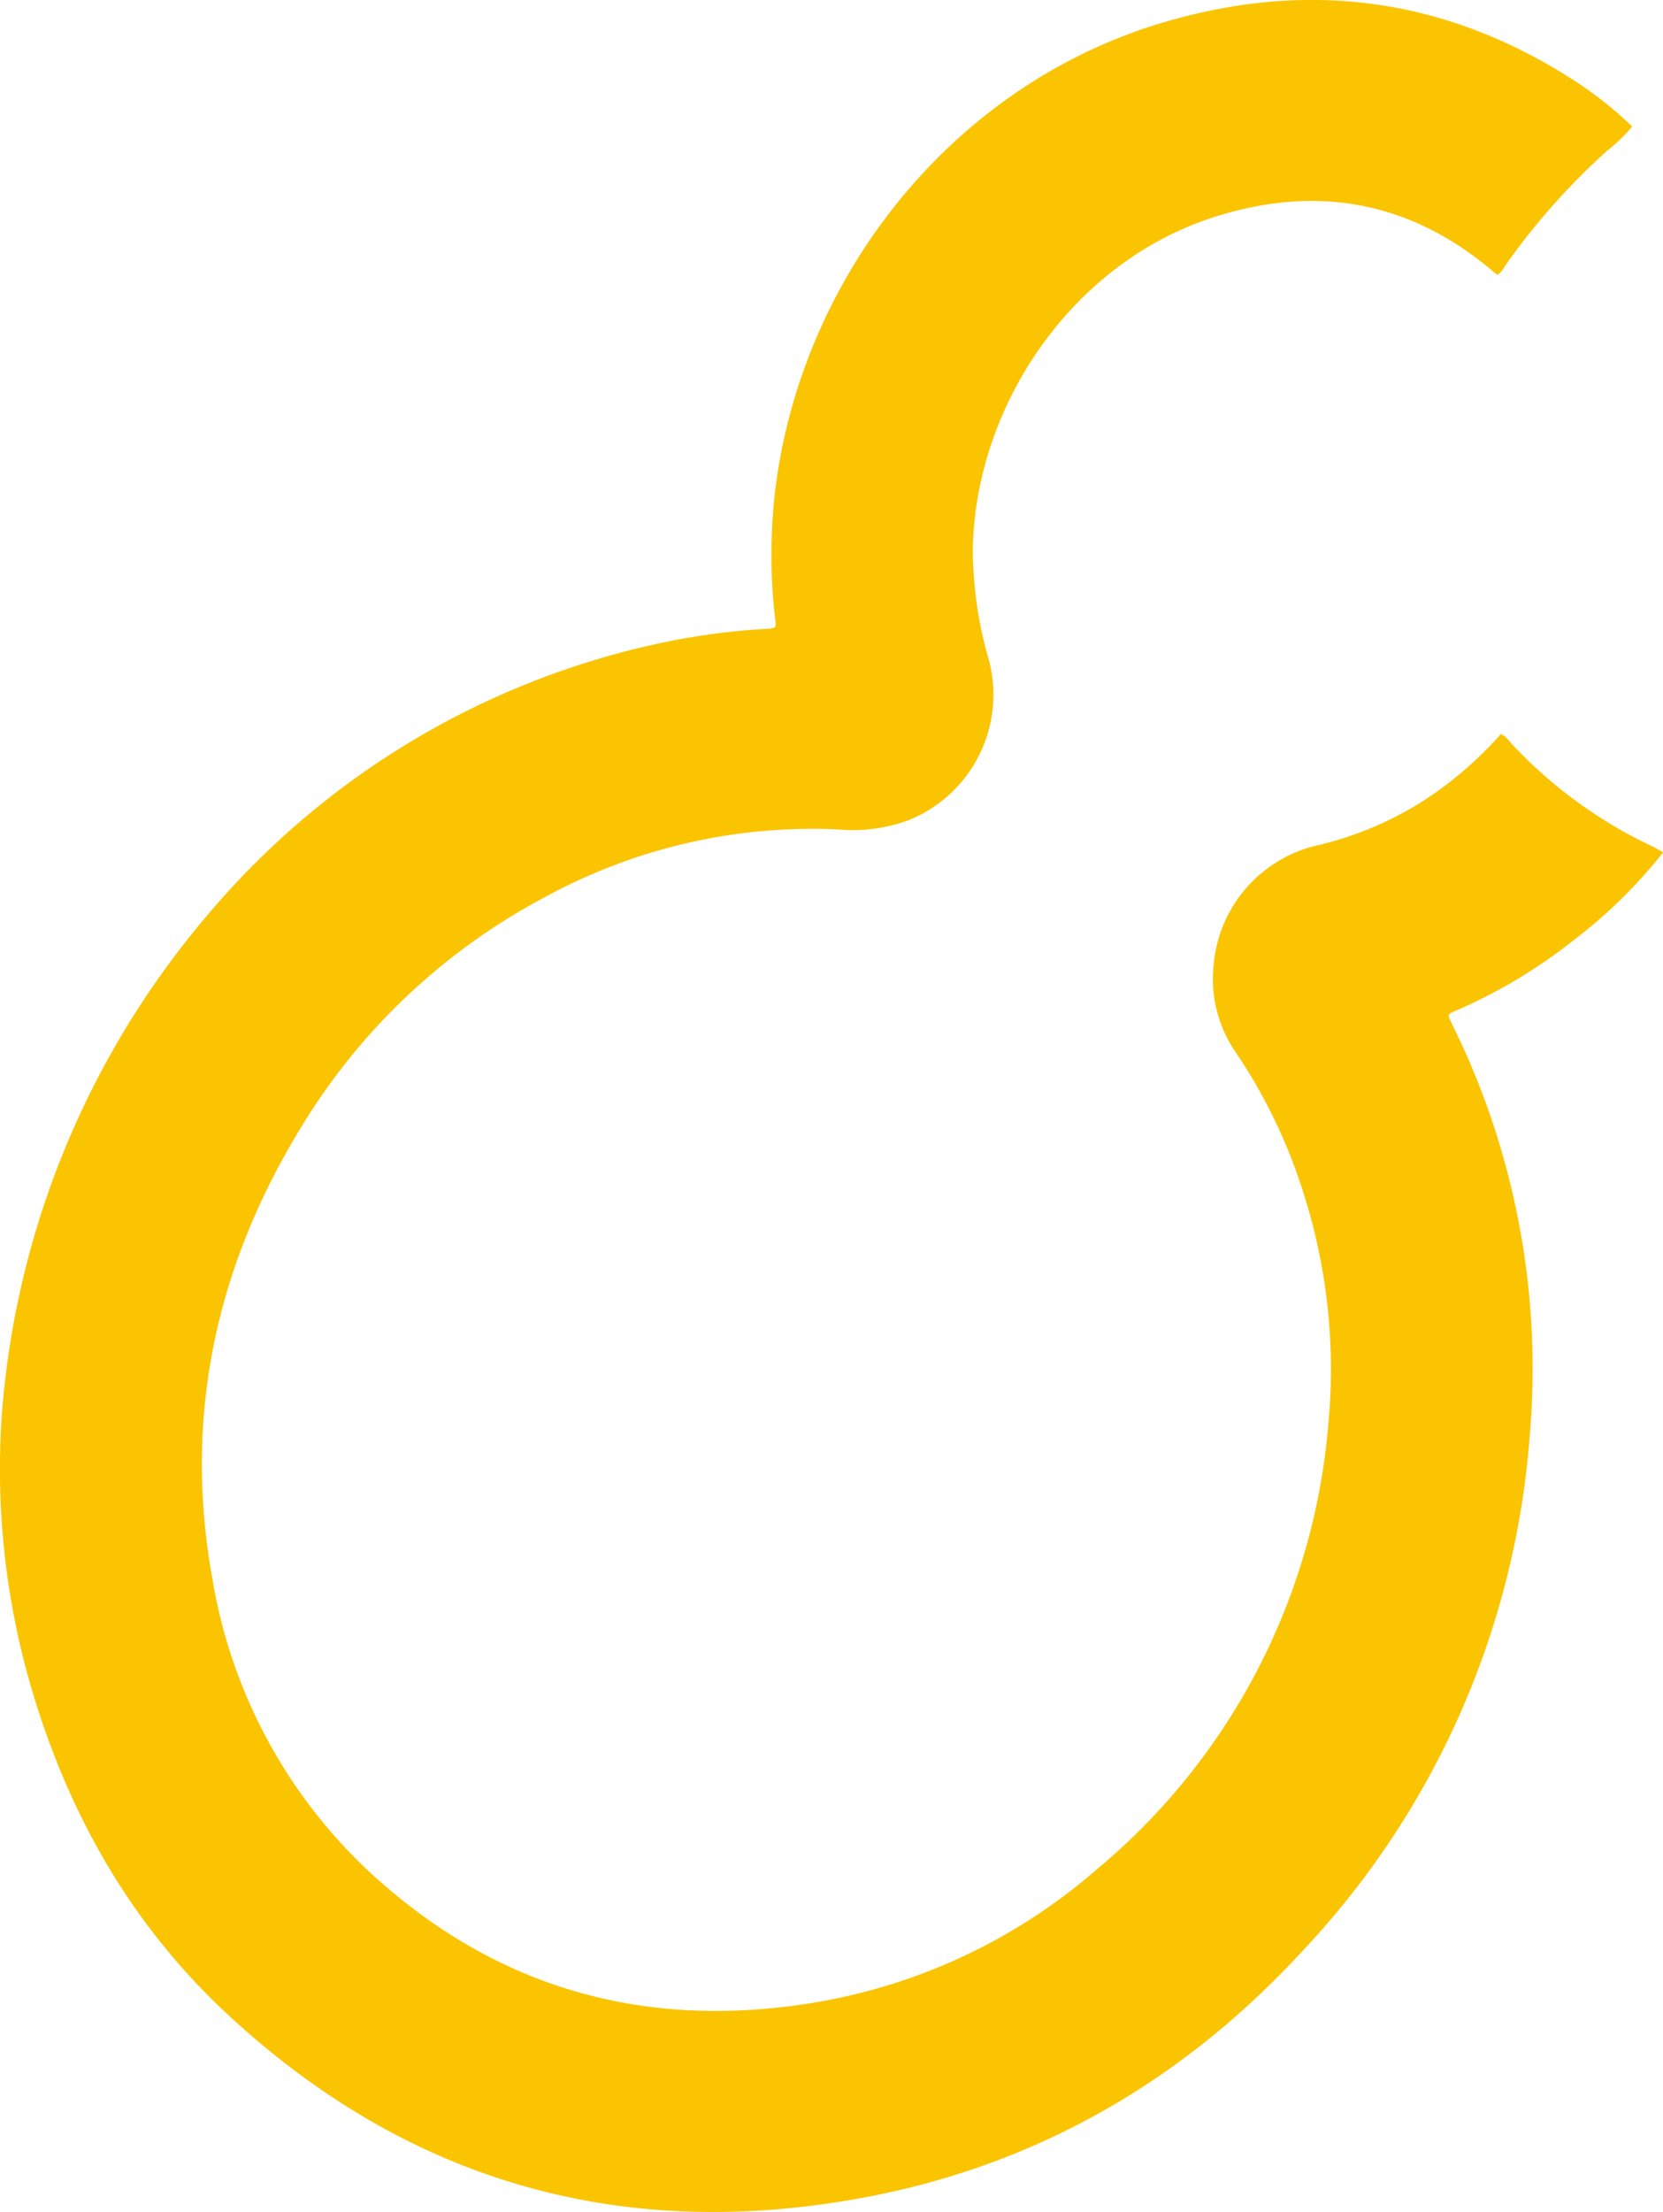 <?xml version="1.0" encoding="UTF-8"?> <svg xmlns="http://www.w3.org/2000/svg" viewBox="0 0 149.41 198.65"> <defs> <style>.cls-1{fill:#fbc400;}</style> </defs> <g id="Слой_2" data-name="Слой 2"> <g id="Слой_1-2" data-name="Слой 1"> <path class="cls-1" d="M134.84,65.92a2.37,2.37,0,0,1,.84.73A41.11,41.11,0,0,0,148.43,76c.34.16.65.36,1,.54a44.79,44.79,0,0,1-8.18,8A47,47,0,0,1,131,90.68l-.31.13c-.64.3-.64.31-.31,1l.88,1.83a69.81,69.81,0,0,1,6.18,35.25A75.67,75.67,0,0,1,117.22,175c-10.7,11.7-23.85,19.39-39.46,22.33-21.67,4.08-40.87-1.25-57.15-16.27-9.22-8.51-15-19.08-18.27-31.16A70.19,70.19,0,0,1,.15,127.23,78.24,78.24,0,0,1,18.54,82.3,73.2,73.2,0,0,1,58.62,57.91a63,63,0,0,1,10.15-1.43c1-.06,1-.06.85-1.07a50,50,0,0,1,0-11.14c2.21-18.92,15.5-36.45,34.78-42.22,13-3.88,25.28-2.29,36.75,5a34.63,34.63,0,0,1,5.49,4.31,14,14,0,0,1-2.24,2.17,61.39,61.39,0,0,0-9.15,10.3,2.76,2.76,0,0,1-.7.86c-.12-.09-.25-.17-.36-.27-7.56-6.45-16.11-7.9-25.43-4.82C96.17,23.79,87.64,36.51,87.4,49.3a36,36,0,0,0,1.45,10A12.14,12.14,0,0,1,81.6,73.67a14.42,14.42,0,0,1-6.31.82,50.09,50.09,0,0,0-26.37,6.1A56.48,56.48,0,0,0,27.1,101.16c-7.72,12.57-10.67,26.14-8,40.74a46.31,46.31,0,0,0,14.22,26.33c11.09,10.2,24.24,14,39.07,11.74a51.51,51.51,0,0,0,26.26-12.18,58.22,58.22,0,0,0,20.69-39.89,51.94,51.94,0,0,0-2.15-20.5,48.59,48.59,0,0,0-6.09-12.78,11.61,11.61,0,0,1-2.06-8,12.08,12.08,0,0,1,9.49-10.74,30.8,30.8,0,0,0,9.3-3.93A33.76,33.76,0,0,0,134.84,65.92Z"></path> </g> </g> </svg> 